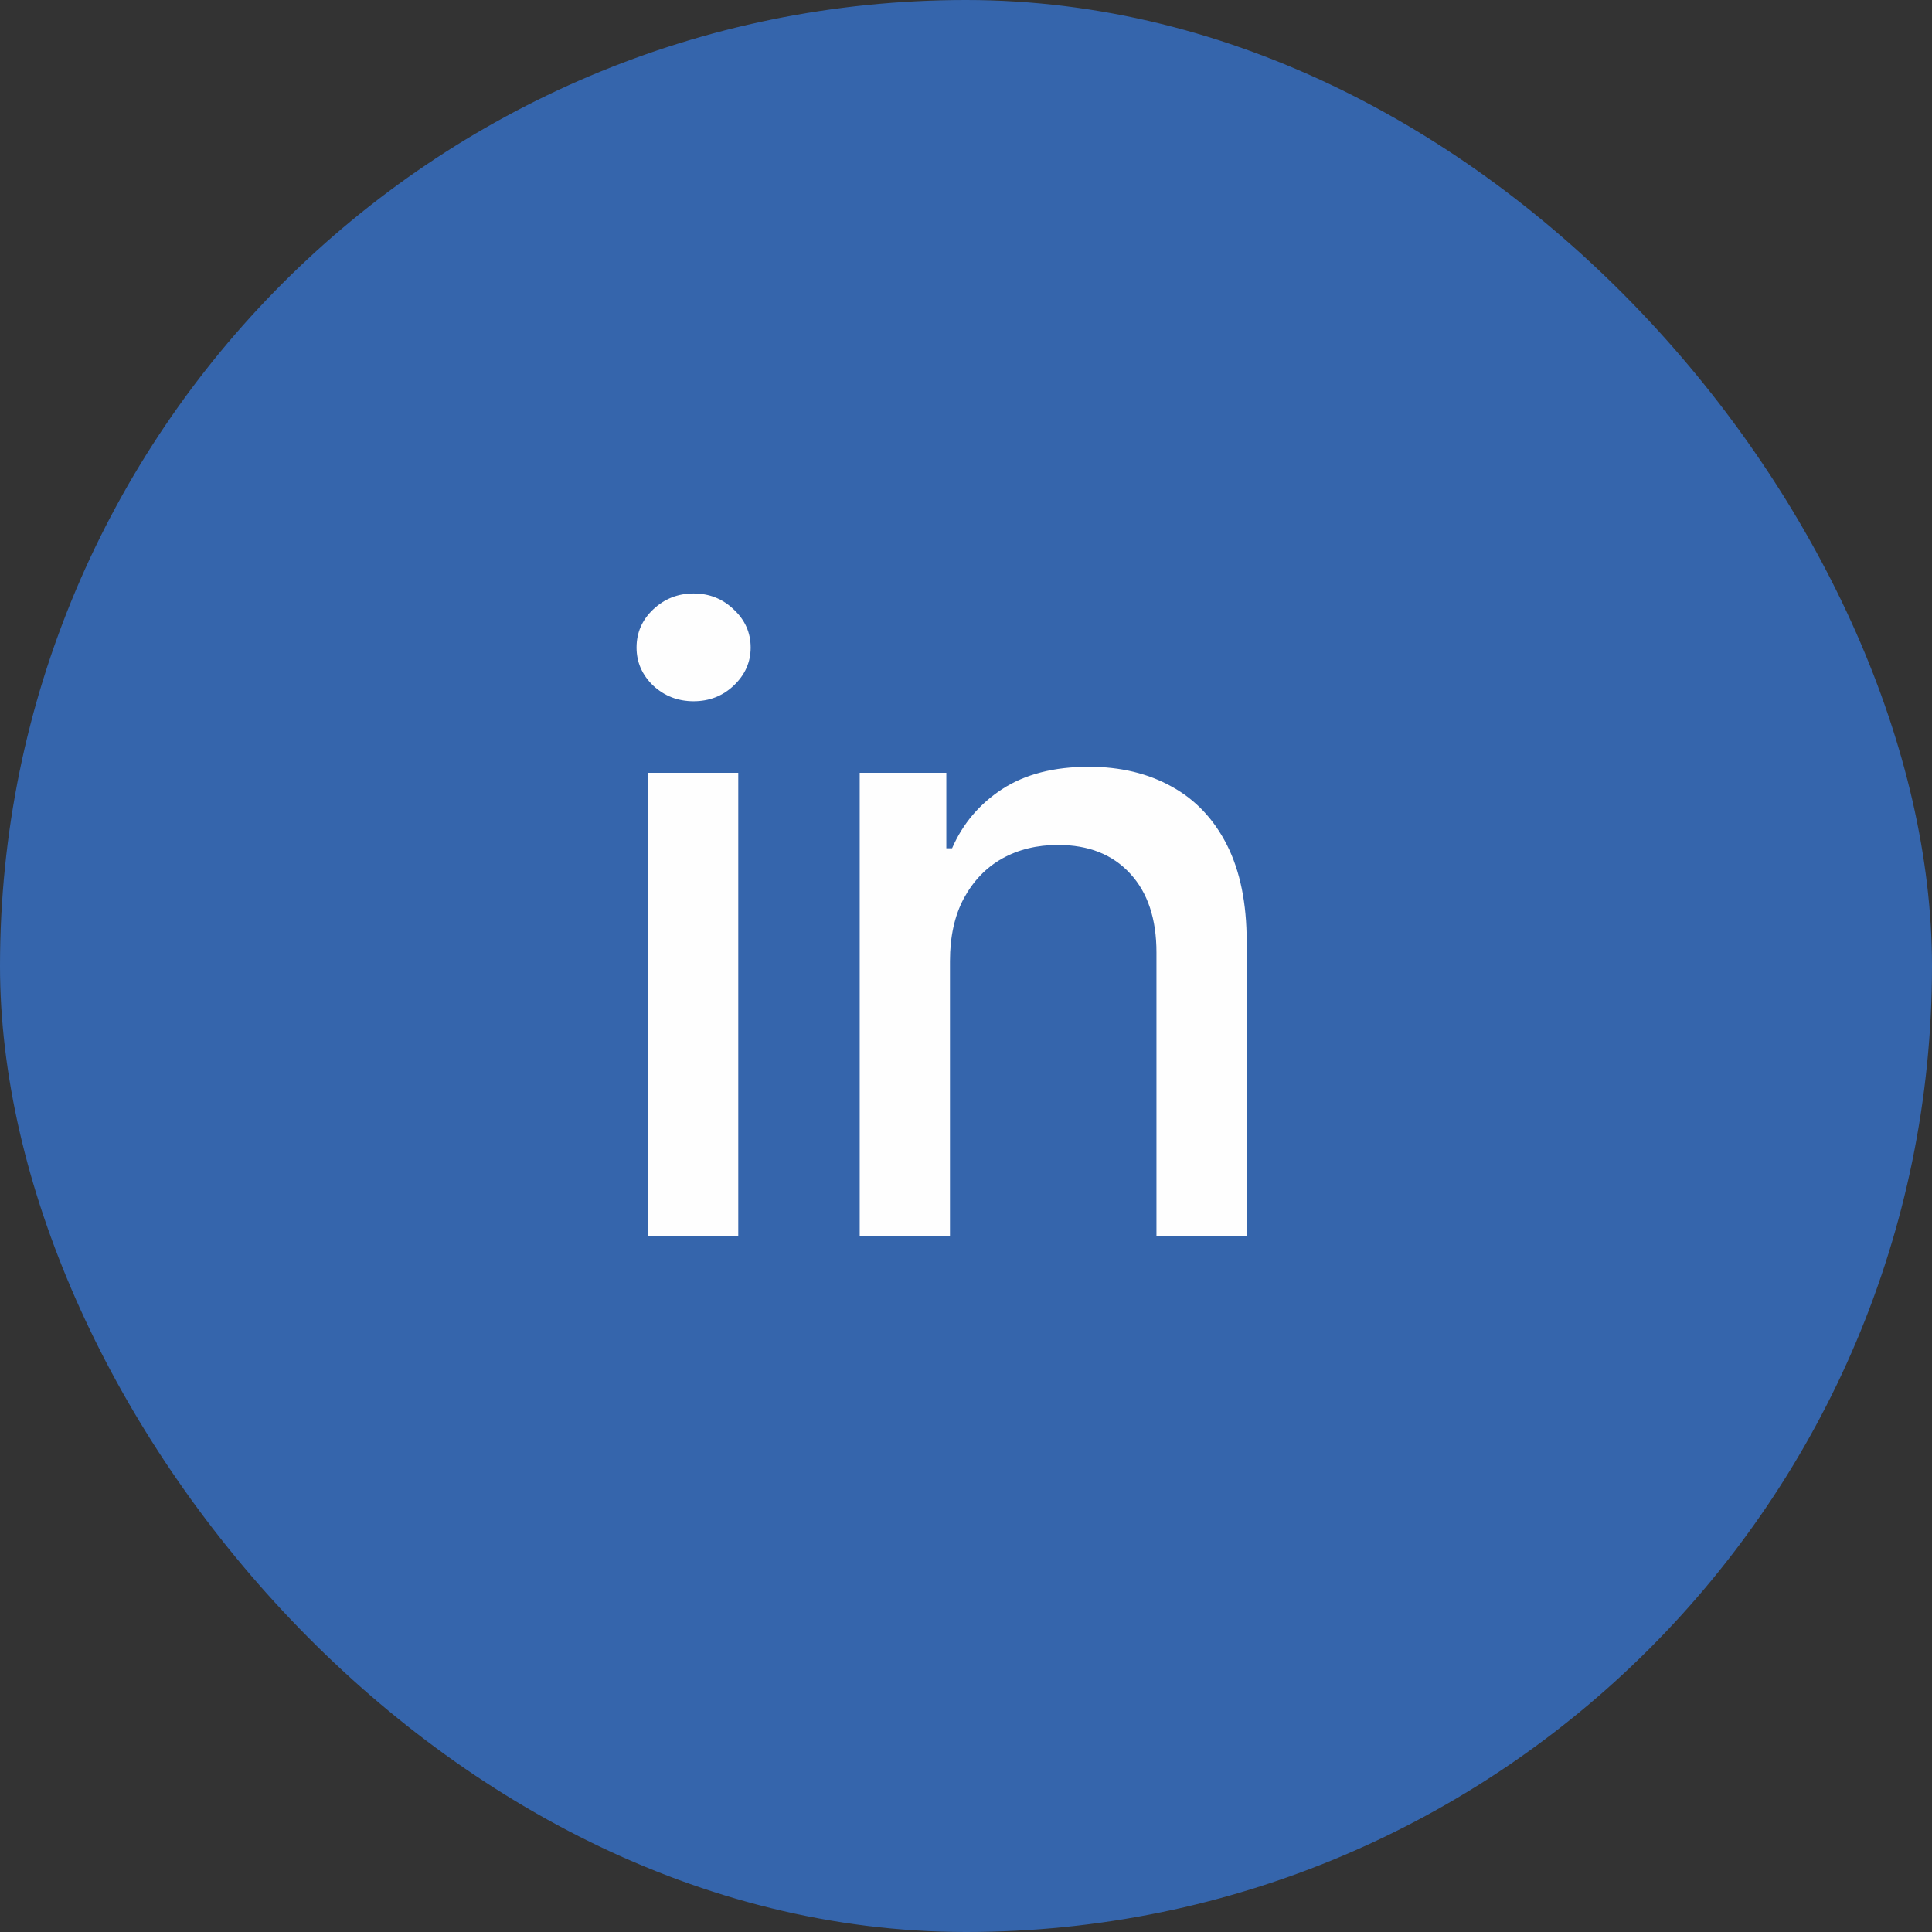<?xml version="1.0" encoding="UTF-8"?> <svg xmlns="http://www.w3.org/2000/svg" width="50" height="50" viewBox="0 0 50 50" fill="none"><rect x="0" y="0" width="50" height="50" fill="#333333" stroke="none"/><rect width="50" height="50" rx="25" fill="#3565AC"></rect><path d="M16.77 32V20H19.106V32H16.77ZM17.95 18.148C17.544 18.148 17.195 18.013 16.903 17.742C16.617 17.466 16.474 17.138 16.474 16.758C16.474 16.372 16.617 16.044 16.903 15.773C17.195 15.497 17.544 15.359 17.95 15.359C18.356 15.359 18.703 15.497 18.989 15.773C19.281 16.044 19.427 16.372 19.427 16.758C19.427 17.138 19.281 17.466 18.989 17.742C18.703 18.013 18.356 18.148 17.95 18.148ZM24.585 24.875V32H22.249V20H24.491V21.953H24.64C24.916 21.318 25.348 20.807 25.936 20.422C26.53 20.037 27.277 19.844 28.179 19.844C28.996 19.844 29.712 20.016 30.327 20.359C30.942 20.698 31.418 21.203 31.757 21.875C32.095 22.547 32.264 23.378 32.264 24.367V32H29.929V24.648C29.929 23.779 29.702 23.099 29.249 22.609C28.796 22.115 28.173 21.867 27.382 21.867C26.84 21.867 26.358 21.984 25.936 22.219C25.52 22.453 25.189 22.797 24.944 23.25C24.705 23.698 24.585 24.24 24.585 24.875Z" fill="#FEFEFE"></path></svg> 